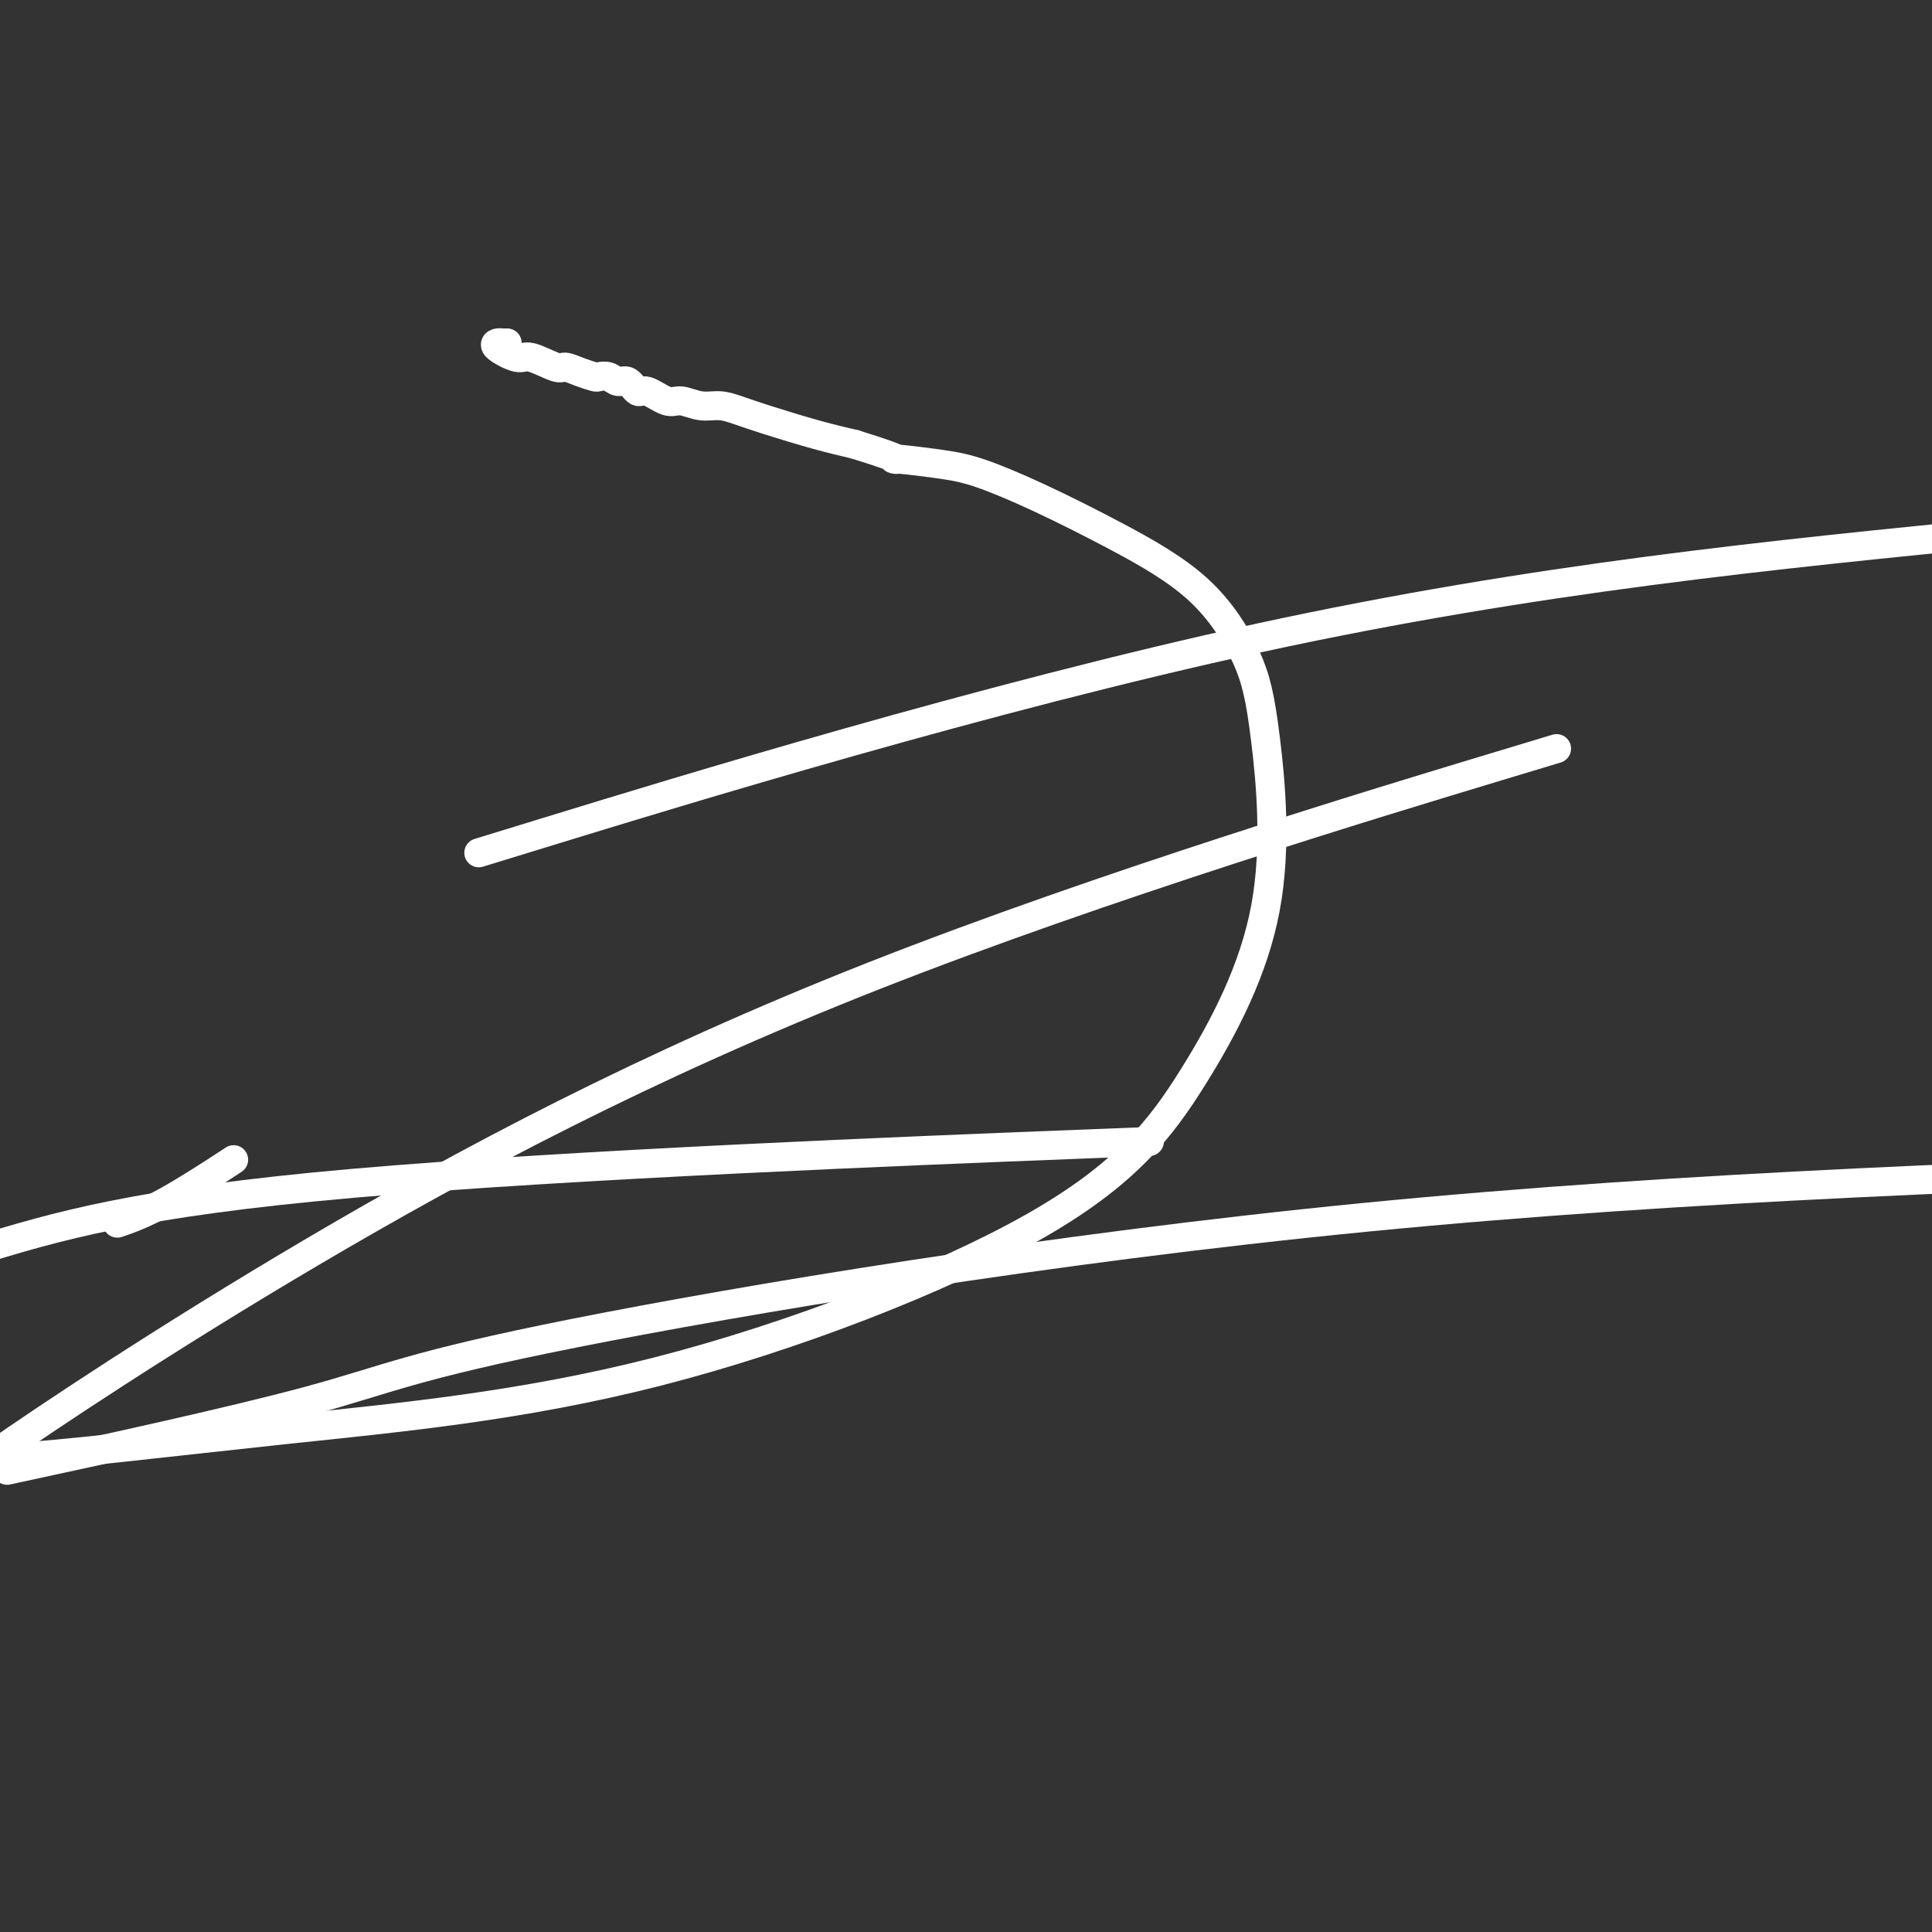 <svg viewBox='0 0 400 400' version='1.1' xmlns='http://www.w3.org/2000/svg' xmlns:xlink='http://www.w3.org/1999/xlink'><rect x="0" y="0" width="400" height="400" fill="#333333" stroke="none"/><g fill='none' stroke='#FFFFFF' stroke-width='6' stroke-linecap='round' stroke-linejoin='round'><path d='M105,71c-0.338,0.013 -0.676,0.026 -1,0c-0.324,-0.026 -0.633,-0.090 -1,0c-0.367,0.090 -0.790,0.335 0,1c0.790,0.665 2.795,1.750 4,2c1.205,0.250 1.612,-0.336 3,0c1.388,0.336 3.757,1.593 5,2c1.243,0.407 1.358,-0.036 2,0c0.642,0.036 1.810,0.550 3,1c1.190,0.450 2.402,0.836 3,1c0.598,0.164 0.583,0.104 1,0c0.417,-0.104 1.264,-0.254 2,0c0.736,0.254 1.359,0.913 2,1c0.641,0.087 1.301,-0.398 2,0c0.699,0.398 1.439,1.680 2,2c0.561,0.320 0.943,-0.321 2,0c1.057,0.321 2.788,1.605 4,2c1.212,0.395 1.904,-0.099 3,0c1.096,0.099 2.594,0.793 4,1c1.406,0.207 2.719,-0.072 4,0c1.281,0.072 2.529,0.493 4,1c1.471,0.507 3.165,1.098 6,2c2.835,0.902 6.810,2.115 10,3c3.190,0.885 5.595,1.443 8,2'/><path d='M177,92c12.512,3.885 7.793,3.098 8,3c0.207,-0.098 5.339,0.494 9,1c3.661,0.506 5.852,0.928 9,2c3.148,1.072 7.255,2.796 12,5c4.745,2.204 10.130,4.889 16,8c5.870,3.111 12.227,6.649 17,11c4.773,4.351 7.963,9.516 10,14c2.037,4.484 2.919,8.287 4,17c1.081,8.713 2.359,22.337 0,35c-2.359,12.663 -8.355,24.365 -15,35c-6.645,10.635 -13.938,20.203 -33,31c-19.062,10.797 -49.893,22.822 -78,30c-28.107,7.178 -53.490,9.510 -77,12c-23.510,2.490 -45.146,5.140 -59,6c-13.854,0.860 -19.927,-0.070 -26,-1'/><path d='M114,172c-12.889,3.956 -25.778,7.911 0,0c25.778,-7.911 90.222,-27.689 147,-40c56.778,-12.311 105.889,-17.156 155,-22'/><path d='M309,159c11.504,-3.474 23.008,-6.947 0,0c-23.008,6.947 -80.528,24.316 -128,43c-47.472,18.684 -84.896,38.684 -116,57c-31.104,18.316 -55.887,34.947 -66,42c-10.113,7.053 -5.557,4.526 -1,2'/><path d='M8,303c-5.656,1.222 -11.311,2.443 0,0c11.311,-2.443 39.589,-8.552 56,-13c16.411,-4.448 20.957,-7.236 55,-14c34.043,-6.764 97.584,-17.504 164,-24c66.416,-6.496 135.708,-8.748 205,-11'/><path d='M221,237c14.711,-0.578 29.422,-1.156 0,0c-29.422,1.156 -102.978,4.044 -148,8c-45.022,3.956 -61.511,8.978 -78,14'/><path d='M25,253c-0.631,0.214 -1.262,0.429 0,0c1.262,-0.429 4.417,-1.500 9,-4c4.583,-2.500 10.595,-6.429 13,-8c2.405,-1.571 1.202,-0.786 0,0'/></g>
</svg>
